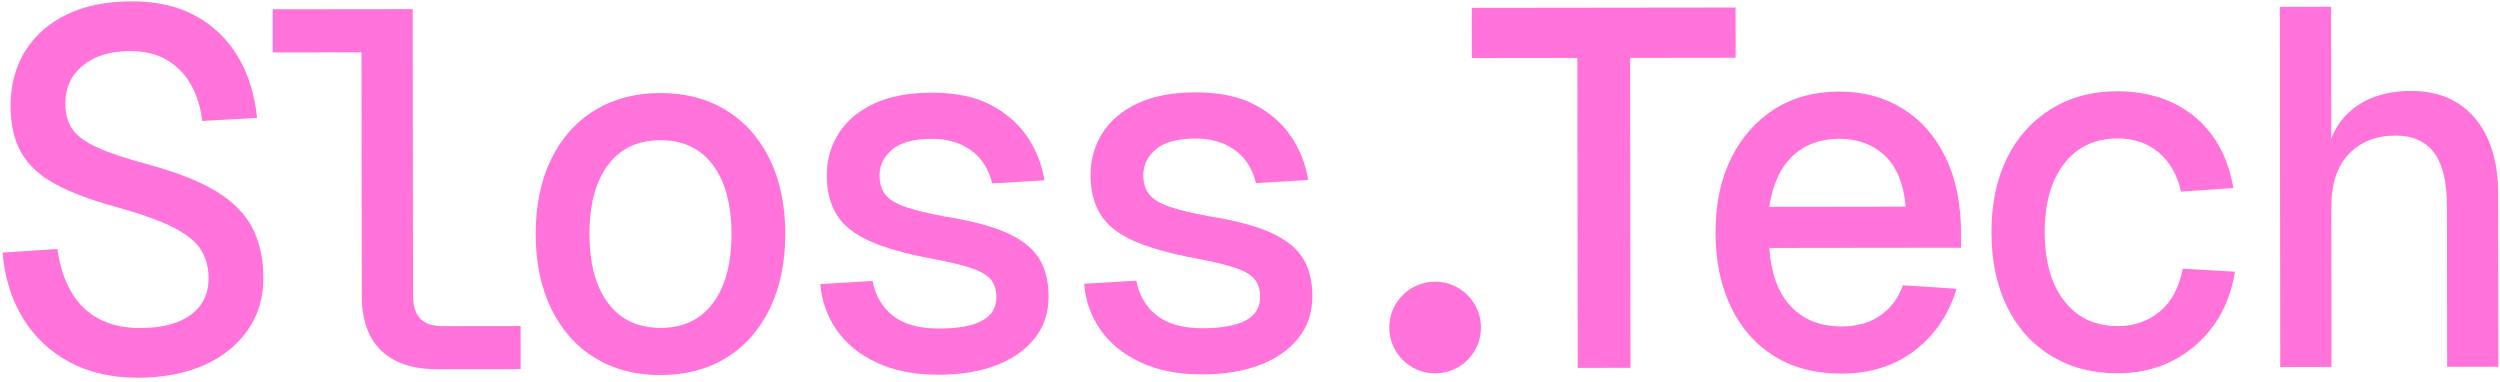 <svg xmlns="http://www.w3.org/2000/svg" width="190" height="29" viewBox="0 0 190 29" fill="none">
  <path d="M16.385 14.514C15.098 13.744 13.363 13.066 11.178 12.477C9.558 12.042 8.298 11.62 7.398 11.209C6.498 10.799 5.868 10.338 5.507 9.824C5.147 9.31 4.967 8.655 4.966 7.858C4.964 6.677 5.406 5.718 6.292 4.985C7.178 4.251 8.378 3.883 9.895 3.881C10.974 3.88 11.9 4.104 12.671 4.553C13.443 5.002 14.054 5.624 14.505 6.42C14.955 7.217 15.245 8.142 15.376 9.195L19.539 8.958C19.356 7.185 18.873 5.638 18.088 4.315C17.302 2.992 16.234 1.96 14.884 1.216C13.534 0.472 11.908 0.101 10.006 0.103C8.079 0.106 6.428 0.442 5.053 1.112C3.679 1.782 2.627 2.714 1.896 3.91C1.165 5.106 0.8 6.488 0.802 8.056C0.804 9.47 1.075 10.652 1.616 11.601C2.157 12.552 3.019 13.348 4.202 13.989C5.384 14.63 6.915 15.206 8.791 15.718C10.72 16.255 12.185 16.781 13.188 17.293C14.191 17.806 14.886 18.371 15.272 18.987C15.658 19.603 15.852 20.323 15.853 21.145C15.854 21.942 15.649 22.623 15.239 23.189C14.828 23.755 14.238 24.186 13.467 24.483C12.696 24.779 11.745 24.928 10.615 24.929C9.458 24.931 8.442 24.707 7.568 24.258C6.693 23.81 5.986 23.136 5.446 22.237C4.905 21.338 4.543 20.233 4.362 18.923L0.199 19.198C0.356 21.1 0.871 22.763 1.747 24.188C2.622 25.614 3.799 26.724 5.279 27.519C6.757 28.313 8.486 28.71 10.465 28.707C12.392 28.705 14.069 28.388 15.495 27.757C16.92 27.125 18.03 26.238 18.826 25.093C19.621 23.949 20.018 22.631 20.016 21.14C20.015 19.649 19.73 18.365 19.164 17.286C18.597 16.207 17.67 15.283 16.385 14.514Z" fill="#FF73DA"/>
  <path d="M31.932 24.209C31.571 23.824 31.391 23.234 31.39 22.437L31.364 0.694L30.863 0.695L27.47 0.699L20.724 0.707L20.727 3.984L27.474 3.976L27.496 22.48C27.499 24.305 27.988 25.692 28.966 26.642C29.944 27.592 31.384 28.065 33.286 28.063L39.57 28.055L39.566 24.778L33.629 24.785C32.858 24.786 32.292 24.594 31.932 24.209Z" fill="#FF73DA"/>
  <path d="M55.178 8.375C53.751 7.504 52.086 7.068 50.184 7.07C48.282 7.073 46.619 7.512 45.194 8.388C43.768 9.263 42.664 10.505 41.883 12.111C41.1 13.719 40.711 15.615 40.713 17.799C40.716 19.958 41.11 21.847 41.896 23.465C42.682 25.083 43.789 26.328 45.216 27.2C46.644 28.072 48.308 28.507 50.21 28.505C52.112 28.502 53.775 28.063 55.201 27.188C56.626 26.313 57.729 25.065 58.512 23.445C59.293 21.825 59.683 19.935 59.681 17.776C59.678 15.592 59.283 13.697 58.498 12.091C57.712 10.486 56.605 9.248 55.178 8.375ZM54.194 23.026C53.256 24.286 51.927 24.917 50.206 24.919C48.484 24.922 47.153 24.294 46.214 23.035C45.273 21.778 44.803 20.03 44.8 17.794C44.797 15.558 45.264 13.81 46.201 12.549C47.137 11.29 48.466 10.658 50.188 10.656C51.91 10.654 53.241 11.282 54.181 12.54C55.12 13.798 55.592 15.545 55.594 17.781C55.597 20.017 55.13 21.766 54.194 23.026Z" fill="#FF73DA"/>
  <path d="M76.604 17.737C75.472 17.211 73.865 16.782 71.784 16.451C70.549 16.221 69.572 15.985 68.852 15.741C68.132 15.498 67.618 15.19 67.31 14.818C67 14.446 66.846 13.951 66.845 13.334C66.844 12.563 67.165 11.907 67.806 11.367C68.448 10.827 69.45 10.556 70.812 10.554C71.661 10.553 72.406 10.7 73.049 10.995C73.692 11.289 74.206 11.687 74.592 12.188C74.978 12.688 75.249 13.273 75.404 13.941L79.374 13.705C79.193 12.523 78.767 11.431 78.098 10.429C77.429 9.428 76.502 8.614 75.32 7.985C74.136 7.357 72.632 7.043 70.808 7.045C69.06 7.048 67.595 7.326 66.414 7.88C65.233 8.434 64.34 9.187 63.738 10.138C63.135 11.09 62.834 12.157 62.836 13.339C62.837 14.496 63.082 15.479 63.572 16.288C64.061 17.096 64.878 17.764 66.022 18.289C67.166 18.815 68.754 19.269 70.785 19.652C72.147 19.907 73.181 20.157 73.889 20.4C74.596 20.644 75.078 20.938 75.336 21.285C75.593 21.631 75.722 22.062 75.723 22.576C75.724 23.398 75.352 24.003 74.607 24.389C73.862 24.776 72.782 24.97 71.37 24.971C69.853 24.973 68.683 24.647 67.86 23.992C67.036 23.338 66.522 22.459 66.315 21.354L62.344 21.59C62.449 22.875 62.861 24.037 63.583 25.077C64.303 26.117 65.32 26.945 66.631 27.56C67.942 28.175 69.51 28.482 71.335 28.479C73.006 28.477 74.464 28.237 75.71 27.761C76.955 27.284 77.931 26.602 78.637 25.714C79.343 24.827 79.695 23.766 79.693 22.532C79.692 21.402 79.46 20.451 78.996 19.68C78.532 18.91 77.735 18.262 76.604 17.737Z" fill="#FF73DA"/>
  <path d="M96.65 17.712C95.518 17.187 93.912 16.758 91.83 16.427C90.596 16.197 89.618 15.961 88.899 15.717C88.178 15.474 87.665 15.166 87.356 14.793C87.046 14.422 86.892 13.927 86.891 13.31C86.89 12.539 87.211 11.883 87.853 11.342C88.494 10.802 89.496 10.531 90.859 10.53C91.707 10.529 92.452 10.676 93.095 10.97C93.738 11.265 94.252 11.663 94.638 12.163C95.025 12.664 95.295 13.249 95.45 13.916L99.42 13.68C99.239 12.499 98.814 11.406 98.144 10.405C97.475 9.404 96.548 8.589 95.366 7.96C94.183 7.332 92.679 7.019 90.854 7.021C89.106 7.023 87.641 7.301 86.46 7.855C85.279 8.41 84.386 9.163 83.784 10.114C83.181 11.066 82.881 12.133 82.882 13.315C82.883 14.471 83.128 15.454 83.618 16.263C84.107 17.072 84.924 17.74 86.068 18.265C87.212 18.79 88.8 19.244 90.831 19.628C92.193 19.883 93.228 20.133 93.935 20.375C94.642 20.619 95.124 20.914 95.382 21.26C95.639 21.607 95.768 22.038 95.769 22.551C95.77 23.374 95.398 23.978 94.653 24.365C93.908 24.751 92.829 24.945 91.416 24.947C89.899 24.949 88.729 24.623 87.906 23.968C87.082 23.314 86.568 22.434 86.361 21.329L82.391 21.565C82.495 22.851 82.908 24.013 83.629 25.053C84.349 26.093 85.366 26.921 86.677 27.536C87.989 28.151 89.556 28.457 91.381 28.455C93.052 28.453 94.51 28.213 95.756 27.736C97.002 27.26 97.977 26.577 98.683 25.69C99.389 24.802 99.741 23.742 99.74 22.508C99.738 21.377 99.506 20.427 99.043 19.656C98.579 18.886 97.781 18.238 96.65 17.712Z" fill="#FF73DA"/>
  <path d="M131.903 0.572L111.856 0.596L111.861 4.413L119.879 4.403L119.908 27.958L123.917 27.953L123.888 4.399L131.907 4.389L131.903 0.572Z" fill="#FF73DA"/>
  <path d="M144.595 8.248C143.206 7.389 141.599 6.96 139.774 6.962C137.872 6.964 136.222 7.417 134.822 8.317C133.422 9.219 132.332 10.467 131.55 12.061C130.768 13.656 130.378 15.532 130.381 17.691C130.384 19.85 130.778 21.738 131.564 23.356C132.349 24.974 133.456 26.22 134.883 27.092C136.311 27.963 137.989 28.398 139.916 28.396C142.126 28.393 143.995 27.807 145.523 26.635C147.05 25.464 148.109 23.902 148.698 21.948L144.611 21.683C144.304 22.608 143.752 23.361 142.956 23.94C142.16 24.519 141.158 24.809 139.95 24.811C138.356 24.813 137.077 24.307 136.113 23.293C135.148 22.279 134.599 20.796 134.469 18.843L149.041 18.825L149.04 17.745C149.037 15.484 148.643 13.55 147.857 11.945C147.071 10.34 145.984 9.108 144.595 8.248ZM134.465 15.72C134.72 14.023 135.31 12.738 136.234 11.862C137.158 10.988 138.339 10.549 139.779 10.547C141.167 10.546 142.317 10.968 143.231 11.815C144.144 12.662 144.679 13.96 144.835 15.707L134.465 15.72Z" fill="#FF73DA"/>
  <path d="M164.139 23.683C163.254 24.417 162.194 24.784 160.96 24.785C159.238 24.787 157.881 24.153 156.891 22.882C155.9 21.611 155.403 19.871 155.4 17.66C155.397 15.45 155.89 13.708 156.878 12.435C157.866 11.162 159.221 10.524 160.943 10.521C162.151 10.52 163.179 10.866 164.028 11.559C164.877 12.252 165.457 13.253 165.767 14.563L169.737 14.289C169.478 12.747 168.949 11.425 168.152 10.32C167.353 9.217 166.337 8.375 165.103 7.799C163.869 7.222 162.467 6.934 160.9 6.936C158.998 6.939 157.321 7.391 155.871 8.292C154.419 9.194 153.303 10.441 152.521 12.036C151.739 13.63 151.35 15.507 151.352 17.665C151.355 19.824 151.749 21.707 152.535 23.312C153.321 24.917 154.44 26.162 155.894 27.047C157.346 27.932 159.024 28.373 160.926 28.371C162.493 28.369 163.9 28.046 165.146 27.402C166.391 26.758 167.424 25.864 168.246 24.719C169.067 23.575 169.605 22.218 169.86 20.65L165.889 20.423C165.608 21.863 165.025 22.95 164.139 23.683Z" fill="#FF73DA"/>
  <path d="M189.104 10.622C188.601 9.454 187.855 8.542 186.865 7.888C185.874 7.234 184.66 6.907 183.221 6.909C182.166 6.91 181.203 7.079 180.33 7.414C179.456 7.749 178.712 8.271 178.096 8.978C177.717 9.413 177.415 9.932 177.173 10.518L177.16 0.517L173.267 0.522L173.3 27.893L177.194 27.888L177.179 15.783C177.177 13.985 177.624 12.622 178.523 11.696C179.421 10.769 180.603 10.305 182.068 10.303C183.353 10.302 184.324 10.731 184.98 11.591C185.637 12.452 185.966 13.806 185.968 15.657L185.983 27.878L189.877 27.873L189.861 14.65C189.859 13.134 189.606 11.792 189.104 10.622Z" fill="#FF73DA"/>
  <path d="M109.066 21.407C107.141 21.409 105.582 22.971 105.585 24.896C105.587 26.821 107.149 28.379 109.074 28.377C110.999 28.375 112.557 26.812 112.555 24.887C112.553 22.963 110.99 21.404 109.066 21.407Z" fill="#FF73DA"/>
</svg>